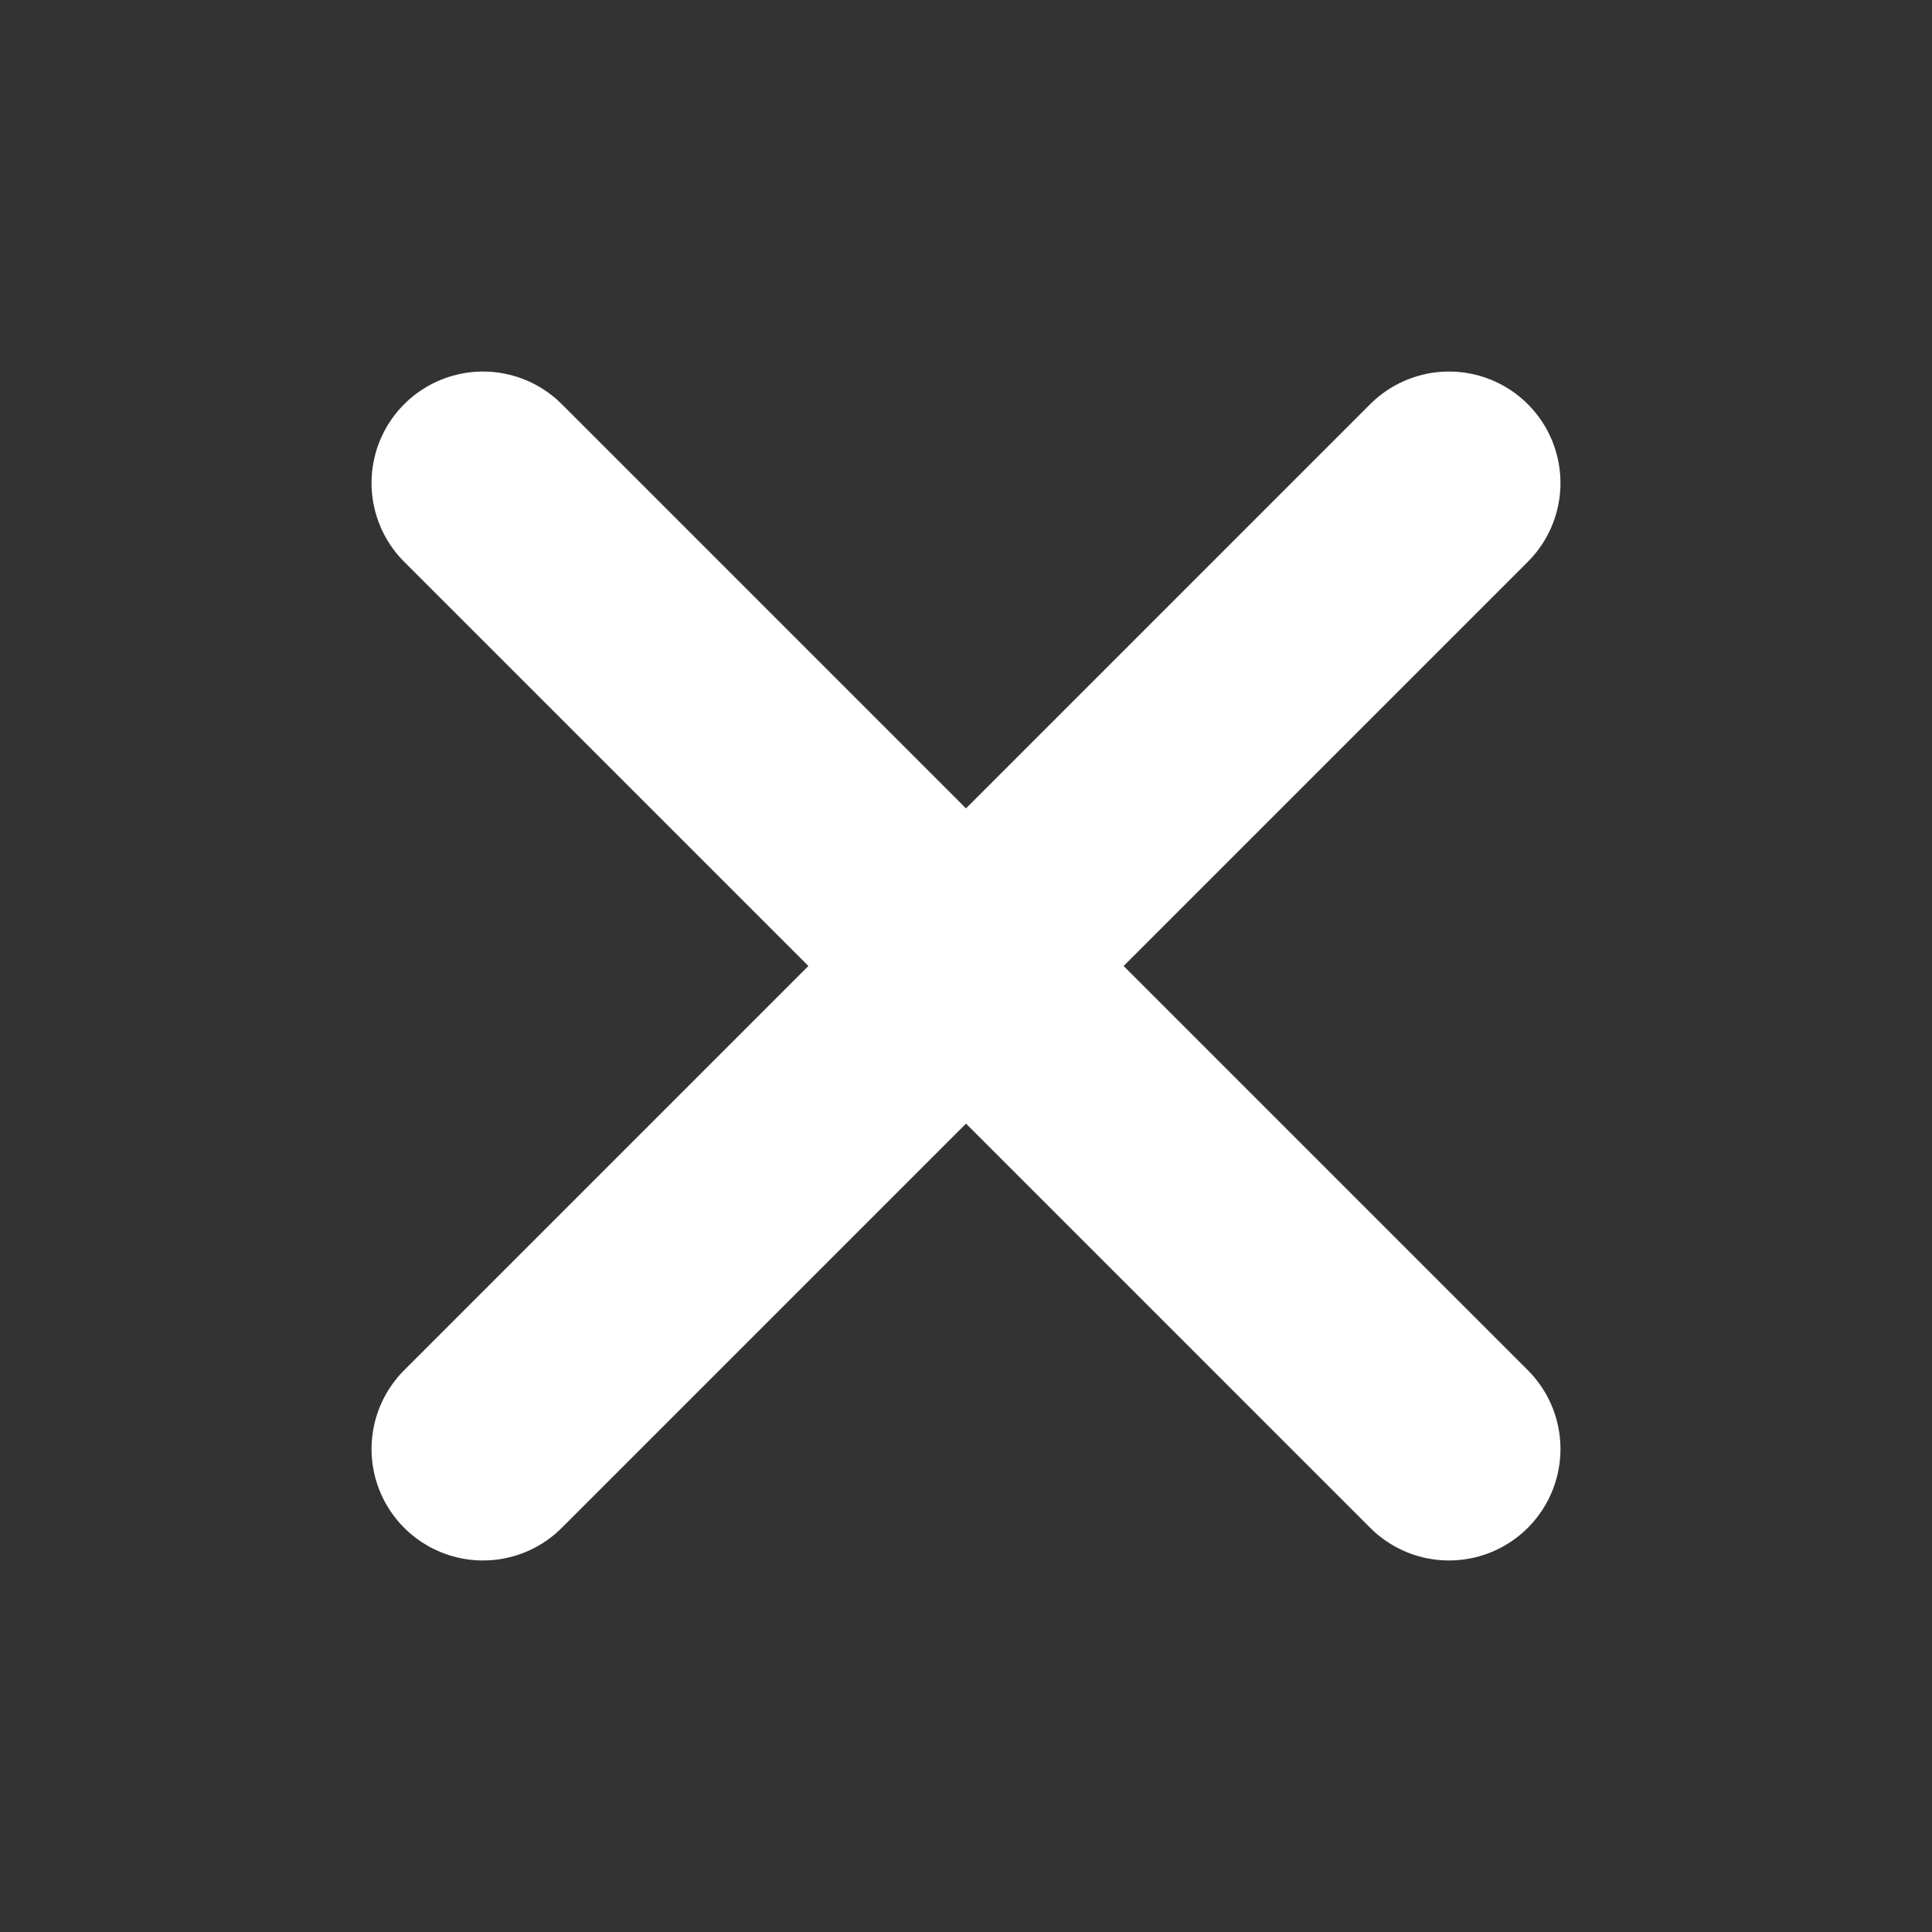<svg width="13" height="13" viewBox="0 0 13 13" fill="none" xmlns="http://www.w3.org/2000/svg">
<rect x="0" y="0" width="13" height="13" fill="#333333" stroke="none"/>
<path d="M9.75 3.25L3.25 9.75" stroke="white" stroke-width="1.5" stroke-linecap="round" stroke-linejoin="round"/>
<path d="M3.25 3.25L9.75 9.75" stroke="white" stroke-width="1.5" stroke-linecap="round" stroke-linejoin="round"/>
</svg>
